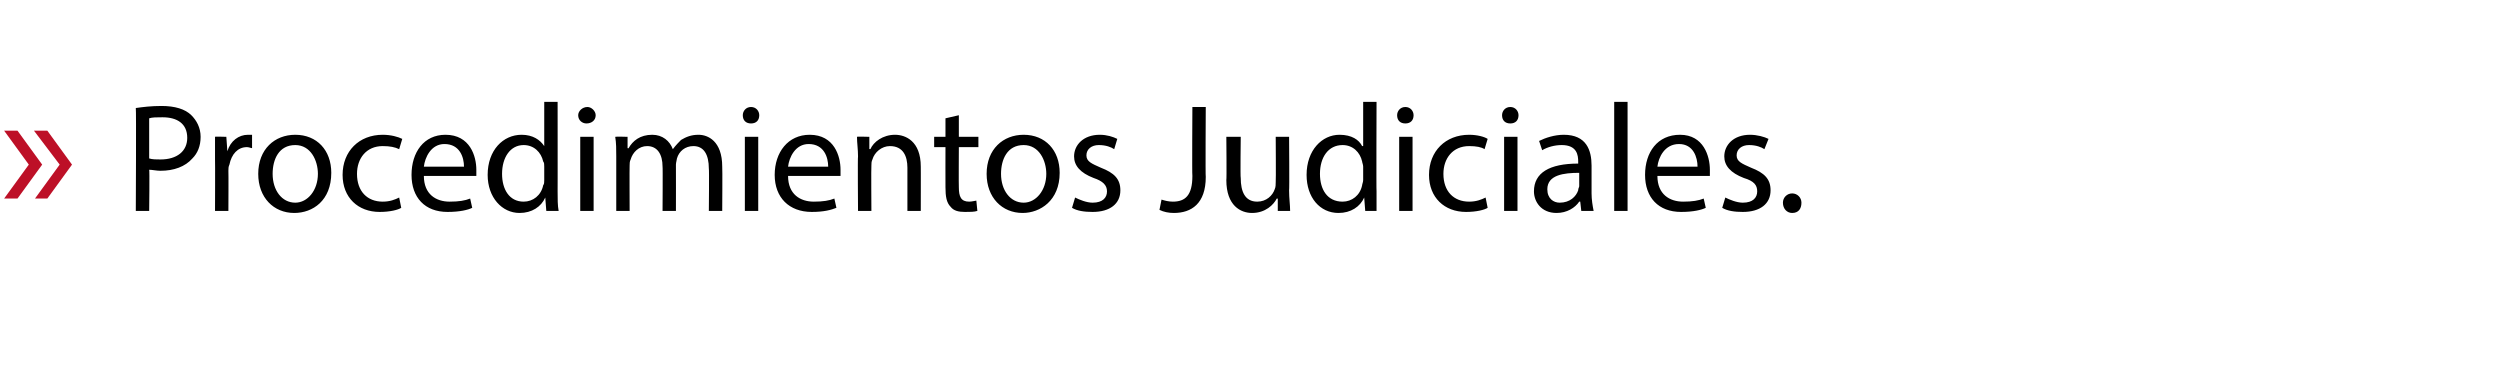 <?xml version="1.0" standalone="no"?><!DOCTYPE svg PUBLIC "-//W3C//DTD SVG 1.1//EN" "http://www.w3.org/Graphics/SVG/1.1/DTD/svg11.dtd"><svg xmlns="http://www.w3.org/2000/svg" version="1.1" width="243px" height="35.7px" viewBox="0 -7 243 35.7" style="top:-7px">  <desc>Procedimientos Judiciales</desc>  <defs/>  <g id="Polygon109798">    <path d="M 13.2 3.5 C 13.9 3.4 14.7 3.3 15.7 3.3 C 17 3.3 18 3.6 18.6 4.2 C 19.1 4.7 19.5 5.4 19.5 6.3 C 19.5 7.2 19.2 7.9 18.7 8.4 C 18 9.2 16.9 9.6 15.6 9.6 C 15.2 9.6 14.8 9.5 14.5 9.5 C 14.55 9.46 14.5 13.5 14.5 13.5 L 13.2 13.5 C 13.2 13.5 13.25 3.54 13.2 3.5 Z M 14.5 8.4 C 14.8 8.5 15.2 8.5 15.6 8.5 C 17.2 8.5 18.2 7.7 18.2 6.4 C 18.2 5 17.2 4.4 15.8 4.4 C 15.2 4.4 14.8 4.4 14.5 4.5 C 14.5 4.5 14.5 8.4 14.5 8.4 Z M 20.9 8.5 C 20.9 7.7 20.9 6.9 20.9 6.3 C 20.86 6.26 22 6.3 22 6.3 L 22.1 7.7 C 22.1 7.7 22.11 7.68 22.1 7.7 C 22.4 6.7 23.2 6.1 24.1 6.1 C 24.3 6.1 24.4 6.1 24.5 6.1 C 24.5 6.1 24.5 7.4 24.5 7.4 C 24.4 7.4 24.2 7.3 24 7.3 C 23.1 7.3 22.5 8 22.3 9 C 22.2 9.2 22.2 9.4 22.2 9.6 C 22.22 9.64 22.2 13.5 22.2 13.5 L 20.9 13.5 C 20.9 13.5 20.92 8.52 20.9 8.5 Z M 32.2 9.8 C 32.2 12.5 30.4 13.7 28.6 13.7 C 26.6 13.7 25.1 12.2 25.1 9.9 C 25.1 7.5 26.7 6.1 28.7 6.1 C 30.8 6.1 32.2 7.6 32.2 9.8 Z M 26.5 9.9 C 26.5 11.5 27.4 12.7 28.7 12.7 C 29.9 12.7 30.9 11.5 30.9 9.9 C 30.9 8.6 30.2 7.1 28.7 7.1 C 27.1 7.1 26.5 8.5 26.5 9.9 Z M 39 13.2 C 38.7 13.4 37.9 13.6 36.9 13.6 C 34.8 13.6 33.3 12.2 33.3 10 C 33.3 7.7 34.9 6.1 37.2 6.1 C 38 6.1 38.7 6.3 39.1 6.5 C 39.1 6.5 38.8 7.5 38.8 7.5 C 38.4 7.3 37.9 7.2 37.2 7.2 C 35.6 7.2 34.7 8.4 34.7 9.9 C 34.7 11.6 35.7 12.6 37.2 12.6 C 37.9 12.6 38.4 12.4 38.8 12.2 C 38.8 12.2 39 13.2 39 13.2 Z M 41.2 10.1 C 41.2 11.9 42.4 12.6 43.7 12.6 C 44.6 12.6 45.2 12.5 45.7 12.3 C 45.7 12.3 45.9 13.2 45.9 13.2 C 45.5 13.4 44.7 13.6 43.5 13.6 C 41.3 13.6 40 12.2 40 10 C 40 7.8 41.2 6.1 43.3 6.1 C 45.7 6.1 46.3 8.2 46.3 9.5 C 46.3 9.8 46.3 10 46.3 10.1 C 46.3 10.1 41.2 10.1 41.2 10.1 Z M 45.1 9.2 C 45.1 8.3 44.7 7 43.2 7 C 41.9 7 41.3 8.3 41.2 9.2 C 41.2 9.2 45.1 9.2 45.1 9.2 Z M 54.2 2.9 C 54.2 2.9 54.21 11.63 54.2 11.6 C 54.2 12.3 54.2 13 54.3 13.5 C 54.27 13.5 53.1 13.5 53.1 13.5 L 53 12.2 C 53 12.2 53 12.24 53 12.2 C 52.6 13.1 51.7 13.7 50.5 13.7 C 48.8 13.7 47.4 12.2 47.4 10 C 47.4 7.6 48.9 6.1 50.7 6.1 C 51.8 6.1 52.5 6.6 52.9 7.2 C 52.87 7.2 52.9 7.2 52.9 7.2 L 52.9 2.9 L 54.2 2.9 Z M 52.9 9.2 C 52.9 9 52.9 8.8 52.8 8.7 C 52.6 7.8 51.9 7.1 50.9 7.1 C 49.6 7.1 48.8 8.3 48.8 9.9 C 48.8 11.4 49.5 12.6 50.9 12.6 C 51.8 12.6 52.6 12 52.8 11 C 52.9 10.9 52.9 10.7 52.9 10.5 C 52.9 10.5 52.9 9.2 52.9 9.2 Z M 56.4 13.5 L 56.4 6.3 L 57.7 6.3 L 57.7 13.5 L 56.4 13.5 Z M 57.9 4.2 C 57.9 4.7 57.5 5 57 5 C 56.6 5 56.2 4.7 56.2 4.2 C 56.2 3.8 56.6 3.4 57.1 3.4 C 57.5 3.4 57.9 3.8 57.9 4.2 Z M 59.9 8.2 C 59.9 7.5 59.9 6.9 59.8 6.3 C 59.84 6.26 61 6.3 61 6.3 L 61 7.4 C 61 7.4 61.09 7.43 61.1 7.4 C 61.5 6.7 62.2 6.1 63.4 6.1 C 64.4 6.1 65.1 6.7 65.4 7.5 C 65.4 7.5 65.4 7.5 65.4 7.5 C 65.7 7.1 66 6.8 66.2 6.6 C 66.7 6.3 67.2 6.1 67.9 6.1 C 68.8 6.1 70.2 6.7 70.2 9.2 C 70.23 9.24 70.2 13.5 70.2 13.5 L 68.9 13.5 C 68.9 13.5 68.94 9.4 68.9 9.4 C 68.9 8 68.4 7.2 67.4 7.2 C 66.6 7.2 66 7.7 65.8 8.4 C 65.8 8.5 65.7 8.8 65.7 9 C 65.71 9.03 65.7 13.5 65.7 13.5 L 64.4 13.5 C 64.4 13.5 64.43 9.16 64.4 9.2 C 64.4 8 63.9 7.2 62.9 7.2 C 62.1 7.2 61.5 7.8 61.3 8.5 C 61.2 8.7 61.2 8.9 61.2 9.1 C 61.18 9.13 61.2 13.5 61.2 13.5 L 59.9 13.5 C 59.9 13.5 59.9 8.22 59.9 8.2 Z M 72.4 13.5 L 72.4 6.3 L 73.7 6.3 L 73.7 13.5 L 72.4 13.5 Z M 73.8 4.2 C 73.8 4.7 73.5 5 73 5 C 72.5 5 72.2 4.7 72.2 4.2 C 72.2 3.8 72.5 3.4 73 3.4 C 73.5 3.4 73.8 3.8 73.8 4.2 Z M 76.6 10.1 C 76.6 11.9 77.8 12.6 79.1 12.6 C 80 12.6 80.6 12.5 81.1 12.3 C 81.1 12.3 81.3 13.2 81.3 13.2 C 80.8 13.4 80.1 13.6 78.9 13.6 C 76.7 13.6 75.3 12.2 75.3 10 C 75.3 7.8 76.6 6.1 78.7 6.1 C 81.1 6.1 81.7 8.2 81.7 9.5 C 81.7 9.8 81.7 10 81.7 10.1 C 81.7 10.1 76.6 10.1 76.6 10.1 Z M 80.5 9.2 C 80.5 8.3 80.1 7 78.6 7 C 77.3 7 76.7 8.3 76.6 9.2 C 76.6 9.2 80.5 9.2 80.5 9.2 Z M 83.4 8.2 C 83.4 7.5 83.3 6.9 83.3 6.3 C 83.3 6.26 84.5 6.3 84.5 6.3 L 84.5 7.5 C 84.5 7.5 84.57 7.46 84.6 7.5 C 84.9 6.8 85.8 6.1 87 6.1 C 88 6.1 89.5 6.7 89.5 9.2 C 89.51 9.18 89.5 13.5 89.5 13.5 L 88.2 13.5 C 88.2 13.5 88.2 9.33 88.2 9.3 C 88.2 8.2 87.8 7.2 86.5 7.2 C 85.7 7.2 85 7.8 84.8 8.5 C 84.7 8.7 84.7 8.9 84.7 9.1 C 84.67 9.15 84.7 13.5 84.7 13.5 L 83.4 13.5 C 83.4 13.5 83.36 8.22 83.4 8.2 Z M 93.2 4.2 L 93.2 6.3 L 95.1 6.3 L 95.1 7.3 L 93.2 7.3 C 93.2 7.3 93.18 11.17 93.2 11.2 C 93.2 12.1 93.4 12.6 94.2 12.6 C 94.5 12.6 94.8 12.5 94.9 12.5 C 94.9 12.5 95 13.5 95 13.5 C 94.7 13.6 94.3 13.6 93.8 13.6 C 93.2 13.6 92.7 13.5 92.4 13.1 C 92 12.7 91.9 12.1 91.9 11.2 C 91.89 11.21 91.9 7.3 91.9 7.3 L 90.8 7.3 L 90.8 6.3 L 91.9 6.3 L 91.9 4.5 L 93.2 4.2 Z M 103 9.8 C 103 12.5 101.1 13.7 99.4 13.7 C 97.4 13.7 95.9 12.2 95.9 9.9 C 95.9 7.5 97.5 6.1 99.5 6.1 C 101.6 6.1 103 7.6 103 9.8 Z M 97.3 9.9 C 97.3 11.5 98.2 12.7 99.5 12.7 C 100.7 12.7 101.7 11.5 101.7 9.9 C 101.7 8.6 101 7.1 99.5 7.1 C 97.9 7.1 97.3 8.5 97.3 9.9 Z M 104.5 12.2 C 104.9 12.4 105.6 12.7 106.2 12.7 C 107.2 12.7 107.6 12.2 107.6 11.6 C 107.6 11 107.2 10.6 106.3 10.3 C 105 9.8 104.4 9.1 104.4 8.2 C 104.4 7.1 105.3 6.1 106.9 6.1 C 107.6 6.1 108.2 6.3 108.6 6.5 C 108.6 6.5 108.3 7.5 108.3 7.5 C 108 7.3 107.5 7.1 106.8 7.1 C 106.1 7.1 105.6 7.5 105.6 8.1 C 105.6 8.7 106.1 8.9 107 9.3 C 108.3 9.8 108.9 10.4 108.9 11.5 C 108.9 12.8 107.9 13.6 106.2 13.6 C 105.4 13.6 104.7 13.5 104.2 13.2 C 104.2 13.2 104.5 12.2 104.5 12.2 Z M 115.9 3.4 L 117.2 3.4 C 117.2 3.4 117.16 10.17 117.2 10.2 C 117.2 12.8 115.8 13.7 114.1 13.7 C 113.6 13.7 113.1 13.6 112.7 13.4 C 112.7 13.4 112.9 12.4 112.9 12.4 C 113.2 12.5 113.6 12.6 114 12.6 C 115.2 12.6 115.9 12 115.9 10.1 C 115.86 10.06 115.9 3.4 115.9 3.4 Z M 125.3 11.5 C 125.3 12.3 125.4 12.9 125.4 13.5 C 125.4 13.5 124.2 13.5 124.2 13.5 L 124.2 12.3 C 124.2 12.3 124.13 12.32 124.1 12.3 C 123.8 12.9 123 13.7 121.7 13.7 C 120.6 13.7 119.2 13 119.2 10.5 C 119.24 10.5 119.2 6.3 119.2 6.3 L 120.6 6.3 C 120.6 6.3 120.55 10.27 120.6 10.3 C 120.6 11.6 121 12.6 122.2 12.6 C 123.1 12.6 123.7 12 123.9 11.4 C 124 11.2 124 10.9 124 10.7 C 124.03 10.7 124 6.3 124 6.3 L 125.3 6.3 C 125.3 6.3 125.34 11.53 125.3 11.5 Z M 133.8 2.9 C 133.8 2.9 133.77 11.63 133.8 11.6 C 133.8 12.3 133.8 13 133.8 13.5 C 133.83 13.5 132.7 13.5 132.7 13.5 L 132.6 12.2 C 132.6 12.2 132.56 12.24 132.6 12.2 C 132.2 13.1 131.3 13.7 130.1 13.7 C 128.3 13.7 127 12.2 127 10 C 127 7.6 128.5 6.1 130.2 6.1 C 131.4 6.1 132.1 6.6 132.4 7.2 C 132.43 7.2 132.5 7.2 132.5 7.2 L 132.5 2.9 L 133.8 2.9 Z M 132.5 9.2 C 132.5 9 132.4 8.8 132.4 8.7 C 132.2 7.8 131.5 7.1 130.5 7.1 C 129.1 7.1 128.3 8.3 128.3 9.9 C 128.3 11.4 129 12.6 130.5 12.6 C 131.4 12.6 132.2 12 132.4 11 C 132.4 10.9 132.5 10.7 132.5 10.5 C 132.5 10.5 132.5 9.2 132.5 9.2 Z M 136 13.5 L 136 6.3 L 137.3 6.3 L 137.3 13.5 L 136 13.5 Z M 137.4 4.2 C 137.4 4.7 137.1 5 136.6 5 C 136.1 5 135.8 4.7 135.8 4.2 C 135.8 3.8 136.1 3.4 136.6 3.4 C 137.1 3.4 137.4 3.8 137.4 4.2 Z M 144.6 13.2 C 144.3 13.4 143.5 13.6 142.5 13.6 C 140.4 13.6 138.9 12.2 138.9 10 C 138.9 7.7 140.5 6.1 142.8 6.1 C 143.6 6.1 144.3 6.3 144.6 6.5 C 144.6 6.5 144.3 7.5 144.3 7.5 C 144 7.3 143.5 7.2 142.8 7.2 C 141.2 7.2 140.3 8.4 140.3 9.9 C 140.3 11.6 141.3 12.6 142.8 12.6 C 143.5 12.6 144 12.4 144.4 12.2 C 144.4 12.2 144.6 13.2 144.6 13.2 Z M 146.2 13.5 L 146.2 6.3 L 147.5 6.3 L 147.5 13.5 L 146.2 13.5 Z M 147.6 4.2 C 147.6 4.7 147.3 5 146.8 5 C 146.3 5 146 4.7 146 4.2 C 146 3.8 146.3 3.4 146.8 3.4 C 147.3 3.4 147.6 3.8 147.6 4.2 Z M 153.7 13.5 L 153.6 12.6 C 153.6 12.6 153.51 12.59 153.5 12.6 C 153.1 13.2 152.3 13.7 151.3 13.7 C 149.8 13.7 149.1 12.6 149.1 11.6 C 149.1 9.8 150.6 8.9 153.4 8.9 C 153.4 8.9 153.4 8.7 153.4 8.7 C 153.4 8.1 153.3 7.1 151.8 7.1 C 151.1 7.1 150.4 7.3 149.9 7.6 C 149.9 7.6 149.6 6.7 149.6 6.7 C 150.2 6.4 151.1 6.1 152 6.1 C 154.2 6.1 154.7 7.6 154.7 9.1 C 154.7 9.1 154.7 11.8 154.7 11.8 C 154.7 12.4 154.8 13 154.9 13.5 C 154.85 13.5 153.7 13.5 153.7 13.5 Z M 153.5 9.8 C 152 9.8 150.4 10 150.4 11.4 C 150.4 12.3 151 12.7 151.6 12.7 C 152.6 12.7 153.2 12.1 153.4 11.5 C 153.4 11.3 153.5 11.2 153.5 11.1 C 153.5 11.1 153.5 9.8 153.5 9.8 Z M 156.9 2.9 L 158.2 2.9 L 158.2 13.5 L 156.9 13.5 L 156.9 2.9 Z M 161.1 10.1 C 161.1 11.9 162.3 12.6 163.6 12.6 C 164.5 12.6 165.1 12.5 165.6 12.3 C 165.6 12.3 165.8 13.2 165.8 13.2 C 165.4 13.4 164.6 13.6 163.4 13.6 C 161.2 13.6 159.9 12.2 159.9 10 C 159.9 7.8 161.1 6.1 163.3 6.1 C 165.6 6.1 166.2 8.2 166.2 9.5 C 166.2 9.8 166.2 10 166.2 10.1 C 166.2 10.1 161.1 10.1 161.1 10.1 Z M 165 9.2 C 165 8.3 164.6 7 163.2 7 C 161.8 7 161.2 8.3 161.1 9.2 C 161.1 9.2 165 9.2 165 9.2 Z M 167.7 12.2 C 168.1 12.4 168.8 12.7 169.4 12.7 C 170.4 12.7 170.8 12.2 170.8 11.6 C 170.8 11 170.5 10.6 169.5 10.3 C 168.2 9.8 167.6 9.1 167.6 8.2 C 167.6 7.1 168.5 6.1 170.1 6.1 C 170.8 6.1 171.5 6.3 171.9 6.5 C 171.9 6.5 171.5 7.5 171.5 7.5 C 171.2 7.3 170.7 7.1 170 7.1 C 169.3 7.1 168.8 7.5 168.8 8.1 C 168.8 8.7 169.3 8.9 170.2 9.3 C 171.5 9.8 172.1 10.4 172.1 11.5 C 172.1 12.8 171.1 13.6 169.4 13.6 C 168.6 13.6 167.9 13.5 167.4 13.2 C 167.4 13.2 167.7 12.2 167.7 12.2 Z M 173.3 12.7 C 173.3 12.2 173.7 11.8 174.2 11.8 C 174.7 11.8 175.1 12.2 175.1 12.7 C 175.1 13.3 174.8 13.7 174.2 13.7 C 173.7 13.7 173.3 13.3 173.3 12.7 Z " stroke="none" fill="#000"/>  </g>  <g id="Polygon109797">    <path d="M 0.4 5.7 L 1.7 5.7 L 4.1 9 L 1.7 12.3 L 0.4 12.3 L 2.8 9 L 0.4 5.7 Z M 3.3 5.7 L 4.6 5.7 L 7 9 L 4.6 12.3 L 3.4 12.3 L 5.8 9 L 3.3 5.7 Z " stroke="none" fill="#bd1027"/>  </g></svg>